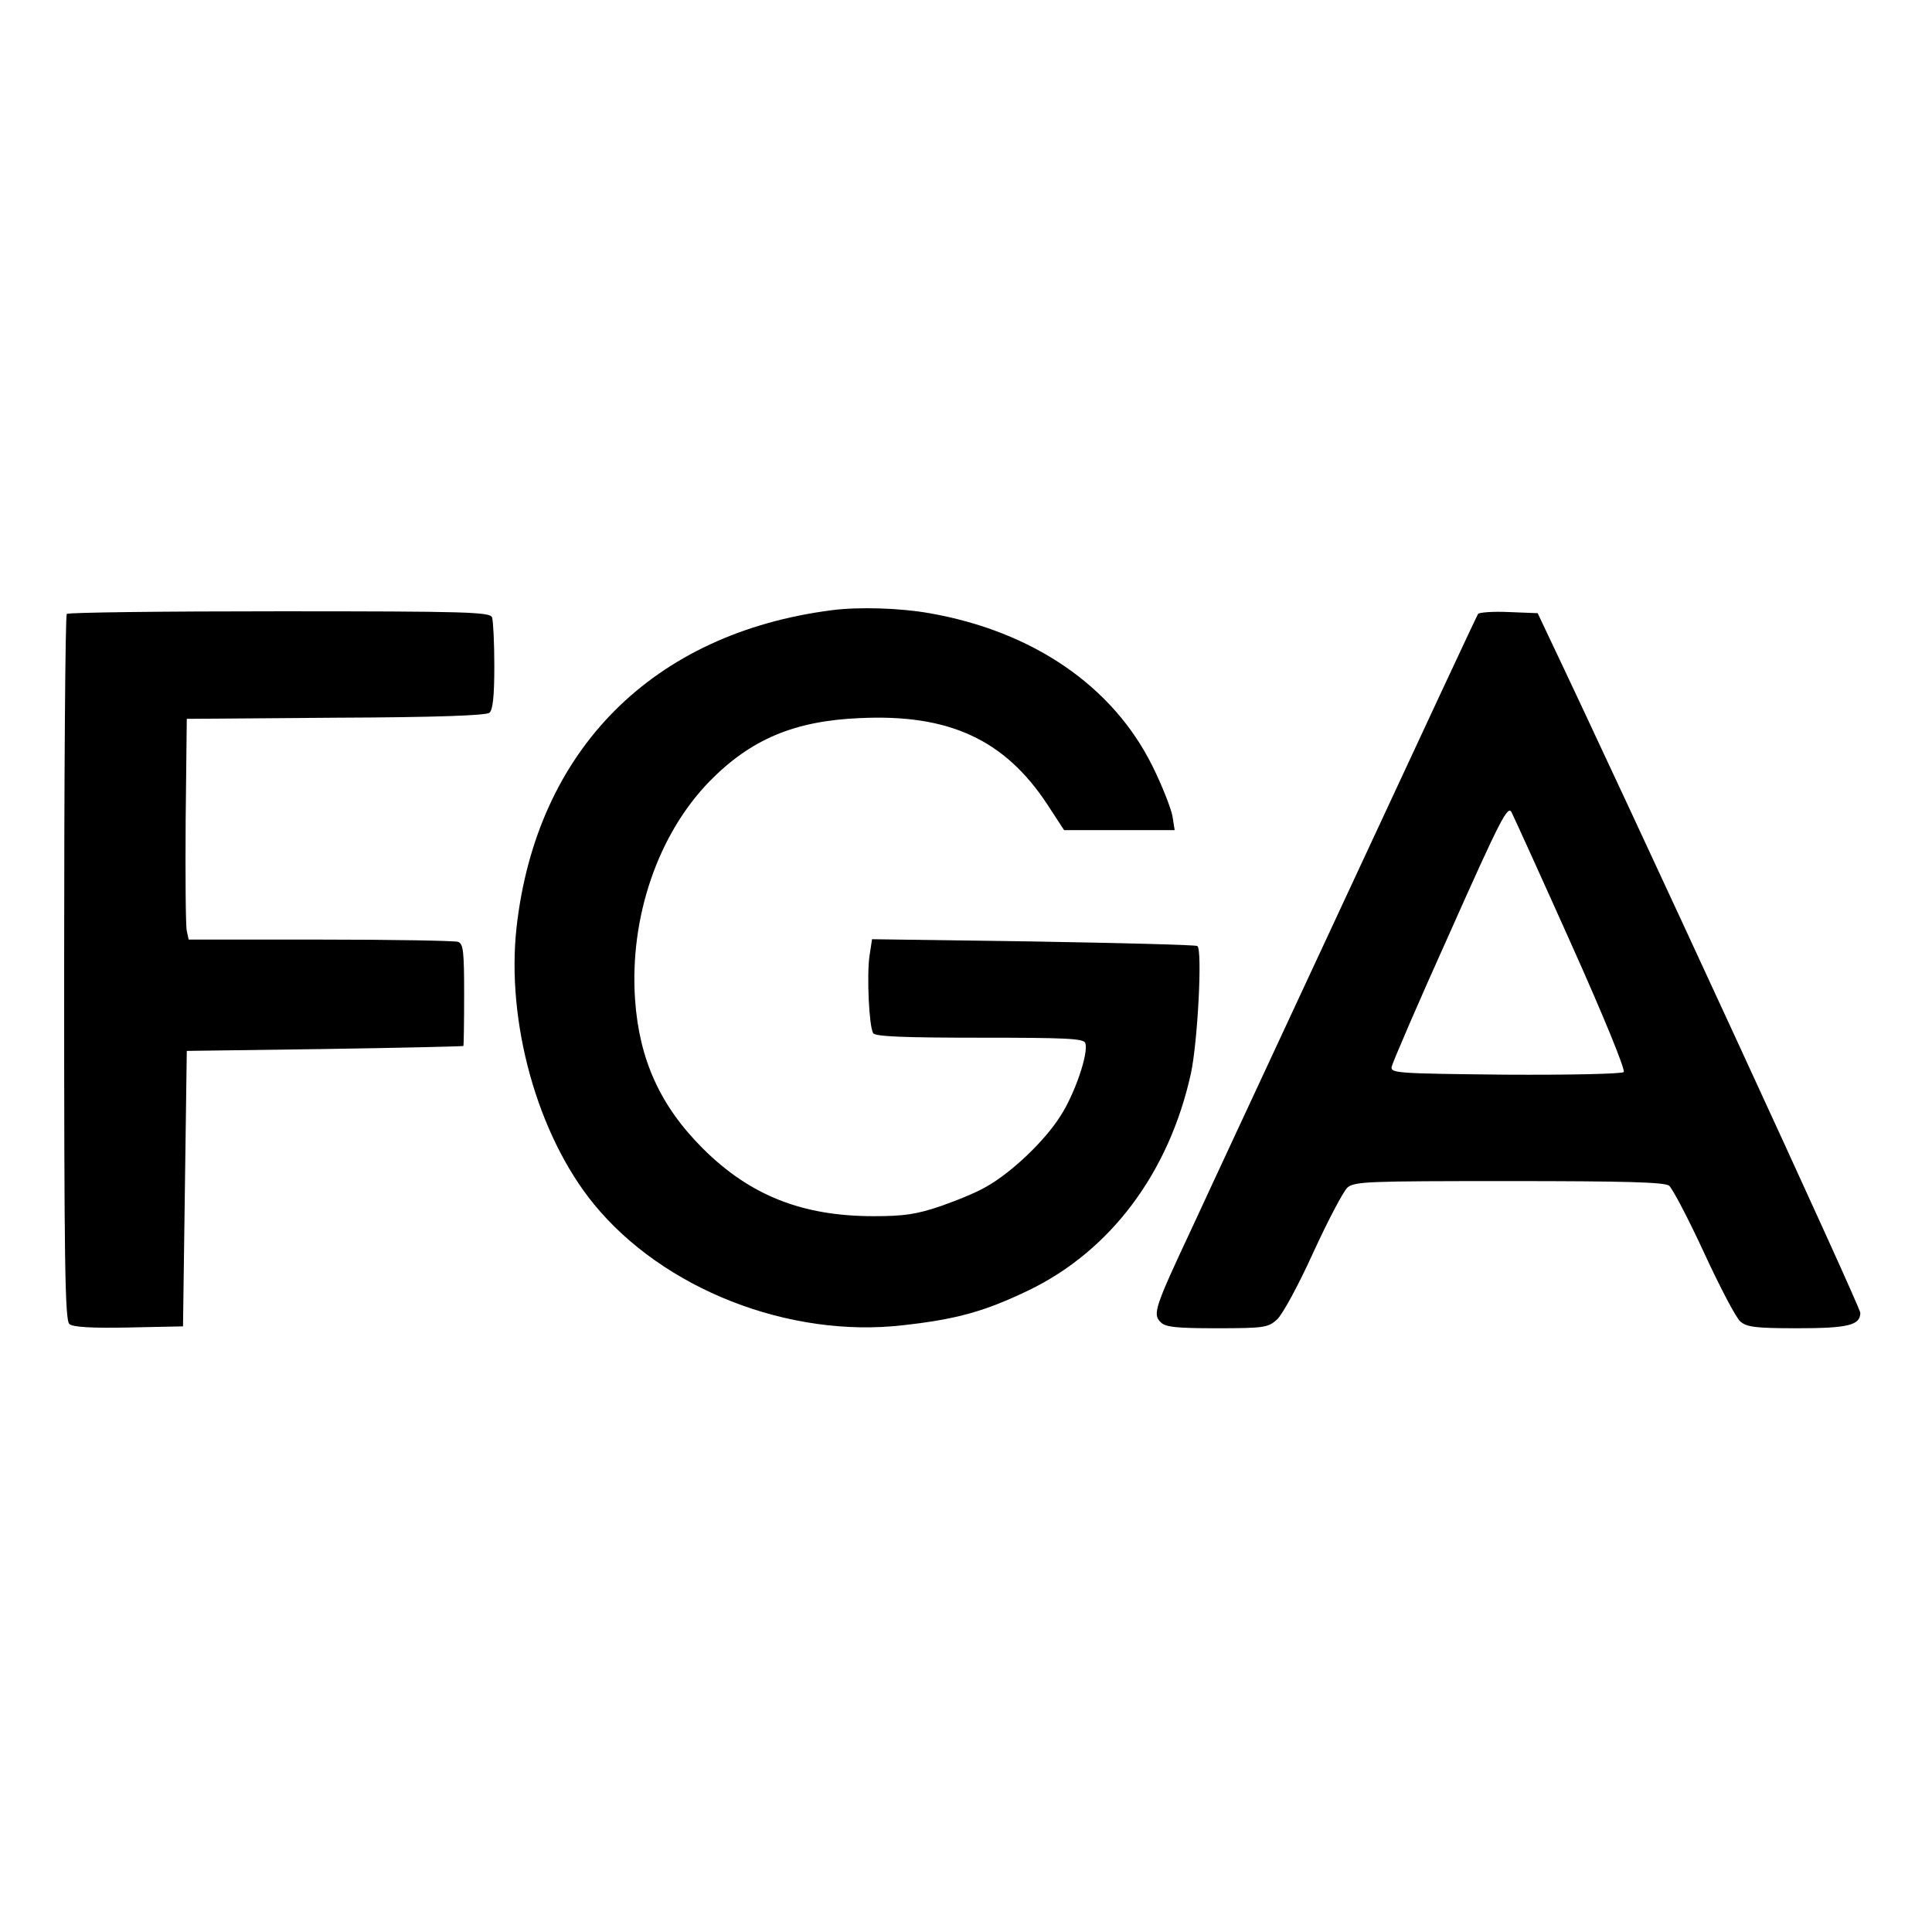<?xml version="1.0" standalone="no"?>
<!DOCTYPE svg PUBLIC "-//W3C//DTD SVG 20010904//EN"
 "http://www.w3.org/TR/2001/REC-SVG-20010904/DTD/svg10.dtd">
<svg version="1.0" xmlns="http://www.w3.org/2000/svg"
 width="512pt" height="512pt" viewBox="0 0 512 512"
 preserveAspectRatio="xMidYMid meet">

<g transform="translate(0,512) scale(0.1,-0.1)"
fill="#000000" stroke="none">
<path d="M2205 3503 c-475 -61 -783 -370 -836 -840 -28 -251 55 -550 204 -733
184 -226 518 -357 820 -322 144 16 217 37 332 92 218 105 373 312 431 575 18
83 31 330 17 338 -5 3 -201 8 -435 12 l-427 6 -7 -46 c-7 -52 -1 -185 10 -203
5 -9 84 -12 282 -12 228 0 276 -2 280 -14 10 -25 -28 -136 -66 -194 -41 -65
-127 -147 -193 -185 -24 -15 -80 -38 -123 -53 -65 -22 -97 -27 -179 -27 -189
0 -327 55 -451 178 -114 113 -170 237 -181 396 -15 218 61 439 198 579 109
111 225 160 399 167 235 11 382 -57 495 -228 l45 -69 147 0 146 0 -6 38 c-4
20 -27 80 -53 132 -105 212 -317 357 -591 405 -80 14 -187 17 -258 8z"/>
<path d="M177 3493 c-4 -3 -7 -426 -7 -938 0 -783 2 -934 14 -944 9 -8 60 -11
157 -9 l144 3 5 365 5 365 365 5 c201 3 366 7 368 8 1 1 2 62 2 136 0 113 -2
135 -16 140 -9 3 -173 6 -365 6 l-349 0 -5 23 c-3 12 -4 144 -3 292 l3 270
394 3 c271 1 398 6 408 13 9 8 13 42 13 124 0 63 -3 120 -6 129 -6 14 -64 16
-563 16 -307 0 -561 -3 -564 -7z"/>
<path d="M3917 3493 c-3 -4 -156 -332 -340 -728 -184 -396 -373 -801 -419
-901 -98 -209 -104 -227 -82 -248 12 -13 41 -16 149 -16 125 0 136 2 159 23
14 12 57 91 96 177 39 85 80 163 91 173 19 16 55 17 428 17 310 0 411 -3 424
-12 9 -7 51 -87 93 -178 42 -91 85 -173 96 -182 17 -15 41 -18 150 -18 136 0
168 8 168 41 0 16 -612 1343 -829 1799 l-26 55 -77 3 c-42 2 -78 -1 -81 -5z
m248 -877 c87 -194 143 -332 138 -337 -5 -5 -143 -8 -314 -7 -287 3 -304 4
-301 21 2 10 71 171 155 357 135 303 153 337 163 317 6 -12 78 -170 159 -351z"/>
</g>
</svg>
